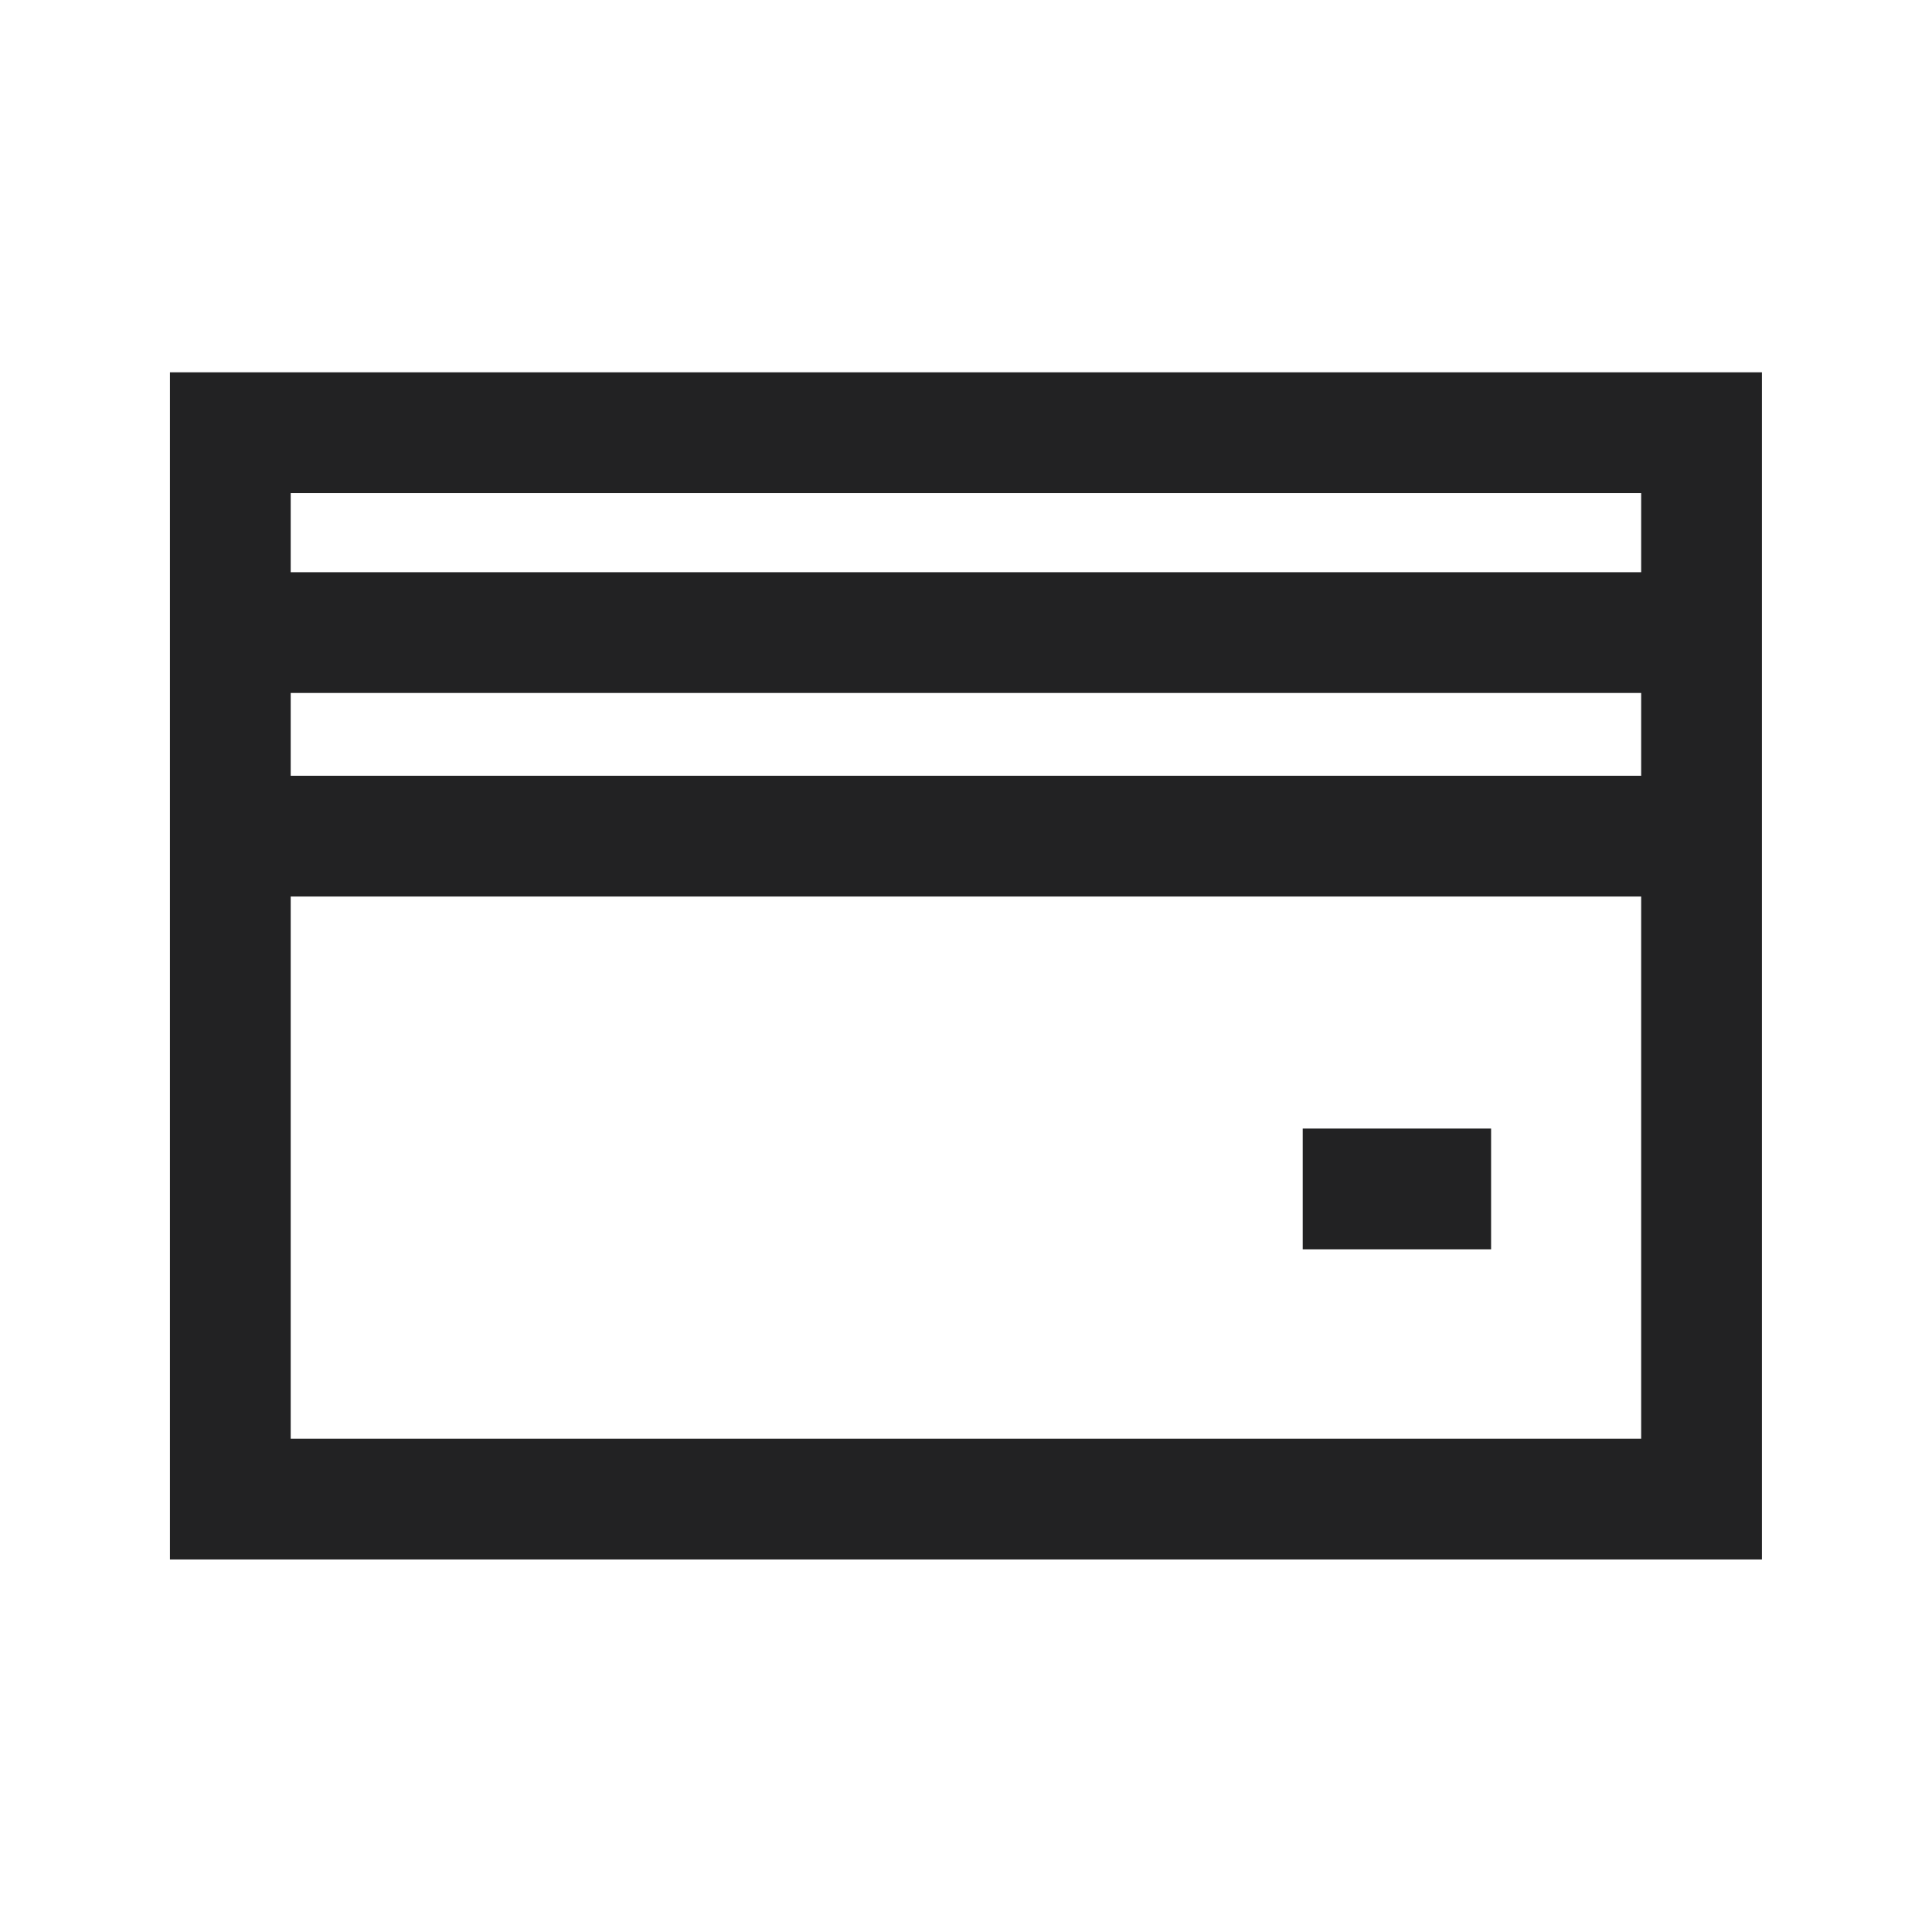 <svg width="28" height="28" viewBox="0 0 28 28" fill="none" xmlns="http://www.w3.org/2000/svg">
<rect x="3.338" y="6.271" width="21.322" height="15.455" stroke="#222223" stroke-width="1.75"/>
<line x1="2.892" y1="12.118" x2="24.8" y2="12.118" stroke="#222223" stroke-width="1.75"/>
<line x1="2.892" y1="9.168" x2="24.8" y2="9.168" stroke="#222223" stroke-width="1.75"/>
<line x1="18.88" y1="17.231" x2="21.61" y2="17.231" stroke="#222223" stroke-width="1.75"/>
</svg>
